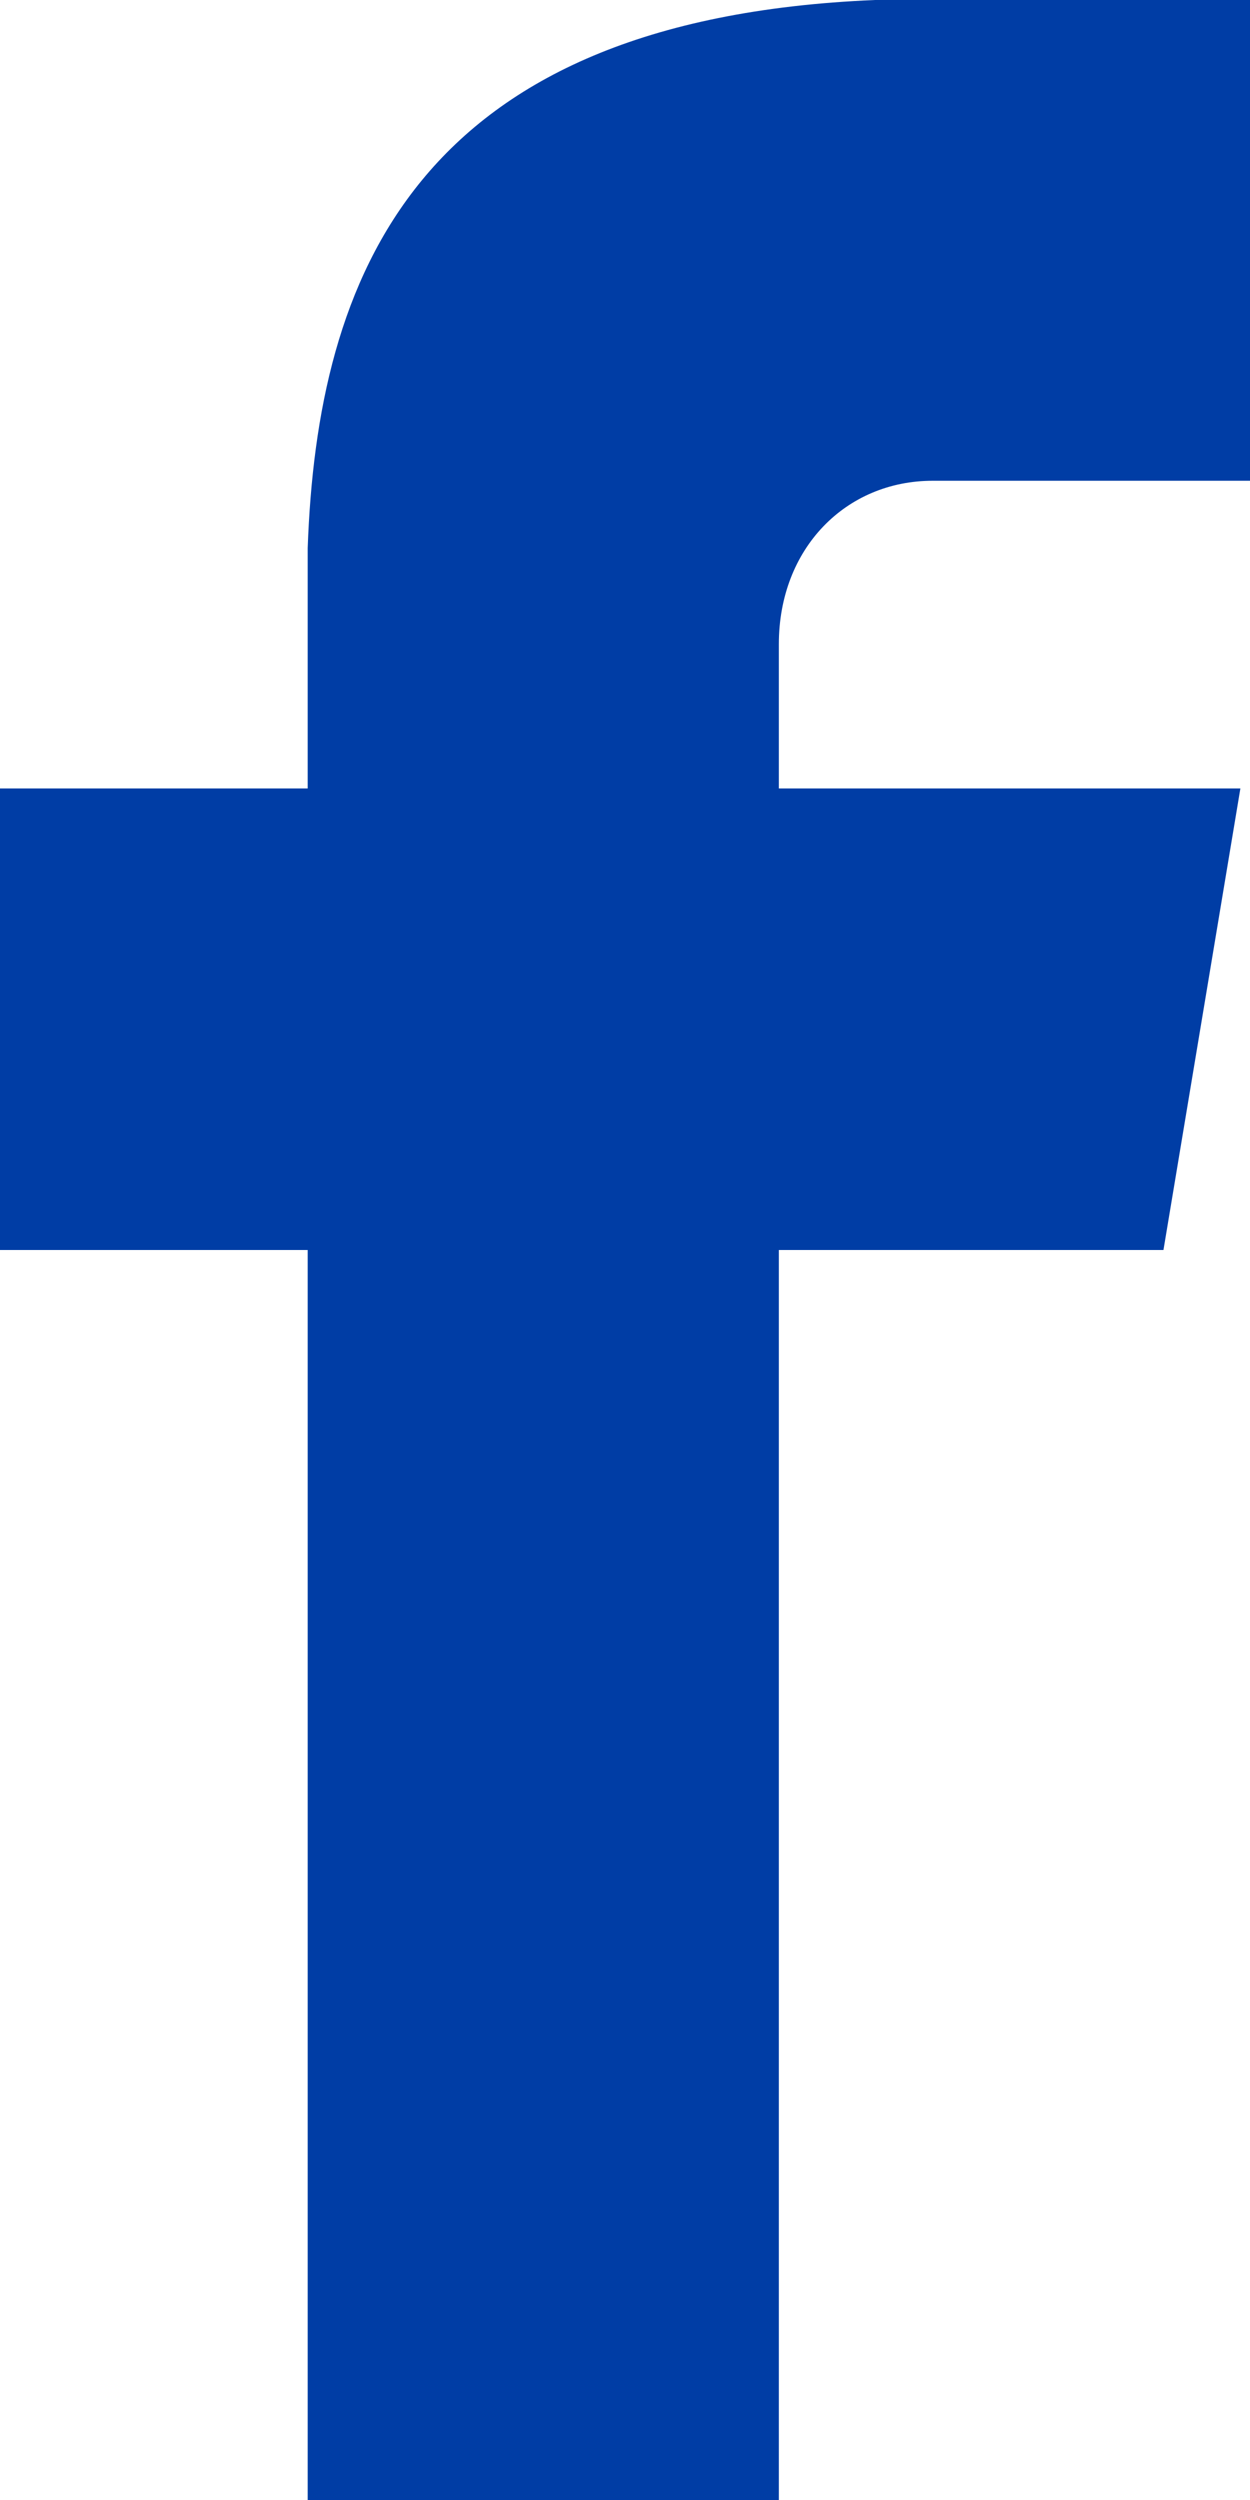 <svg xmlns="http://www.w3.org/2000/svg" width="13" height="26">
  <path fill="#003DA5" d="M9.7,5H13V0H9.1l0,0C4.3,0.2,3.3,2.9,3.2,5.7l0,0v2.5H0V13h3.2v13h4.9V13h4l0.8-4.8H8.1V6.7	C8.1,5.7,8.8,5,9.7,5z"/>
</svg>